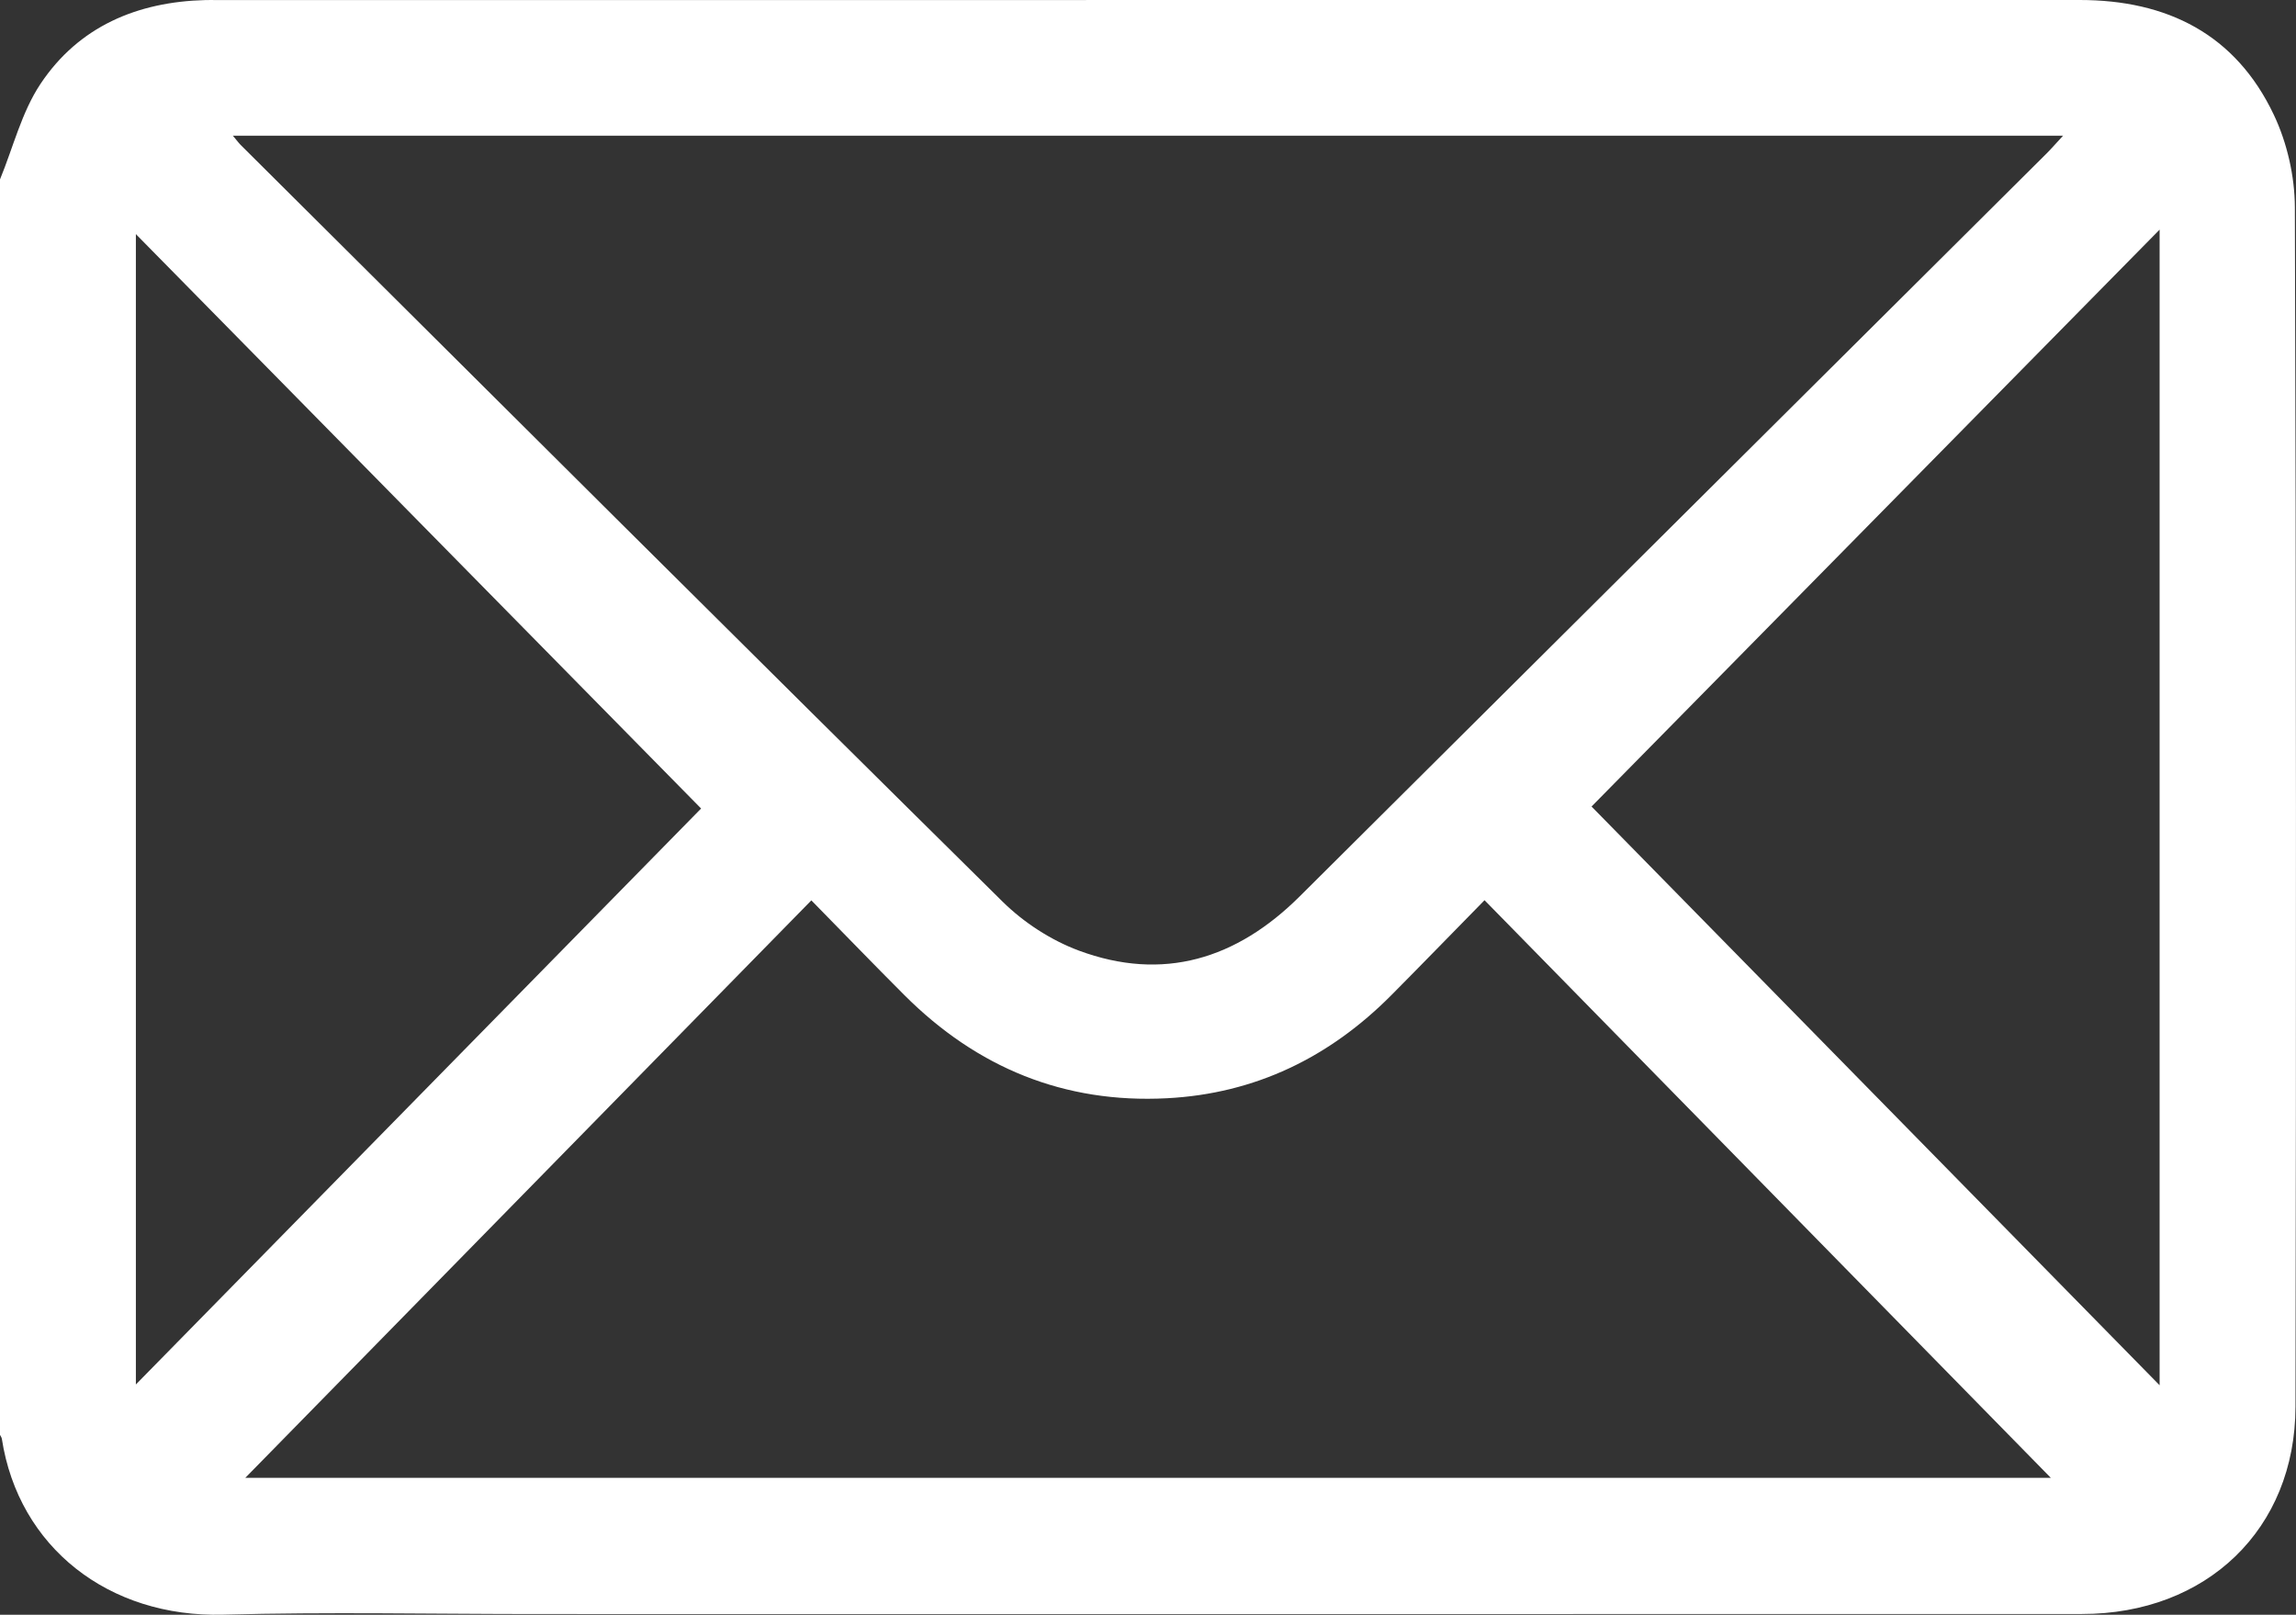 <svg xmlns="http://www.w3.org/2000/svg" id="Layer_2" viewBox="0 0 408.91 287.67"><rect x="0" y="0" width="408.91" height="287.67" fill="#333333" stroke="none"/><g id="Layer_1-2"><path d="m0,31.96c2.35-5.71,3.86-11.99,7.22-17.03C14.03,4.72,24.43.32,36.59.01c.67-.02,1.33,0,2,0C149.19,0,259.79.01,370.39,0c15.59,0,27.78,6.11,34.57,20.45,2.37,4.99,3.73,10.97,3.75,16.5.24,71.22.24,142.44.11,213.65-.04,21.81-15.81,36.93-38.03,36.93-91.7.03-183.4.01-275.11.01-18.63,0-37.28-.39-55.9.11-20.43.55-36.48-12.02-39.45-31.33-.04-.25-.22-.48-.34-.72C0,181.05,0,106.5,0,31.96Zm41.48-7.78c.73.87,1.03,1.29,1.39,1.65,45.19,44.97,90.32,89.98,135.67,134.78,3.76,3.72,8.64,6.89,13.58,8.73,15.04,5.59,28.14,1.5,39.33-9.63,44.33-44.12,88.68-88.23,133.02-132.35.89-.89,1.72-1.85,2.95-3.18H41.48Zm2.21,239.09h321.55c-33-33.67-66.68-68.04-100.85-102.9-5.82,5.93-11.17,11.45-16.58,16.9-11.03,11.11-24.26,17.56-39.97,18.38-18.32.96-33.85-5.45-46.76-18.36-5.44-5.44-10.77-10.97-16.58-16.89-34.15,34.85-67.84,69.22-100.81,102.87Zm81.17-119.24C91.94,110.56,58.16,76.22,24.2,41.71v204.93c34.29-34.95,67.98-69.29,100.67-102.61Zm259.76,102.76V40.91c-34.44,34.99-68.27,69.35-101.17,102.77,33.11,33.74,66.8,68.08,101.17,103.1Z" style="fill:#fff;"></path></g></svg>